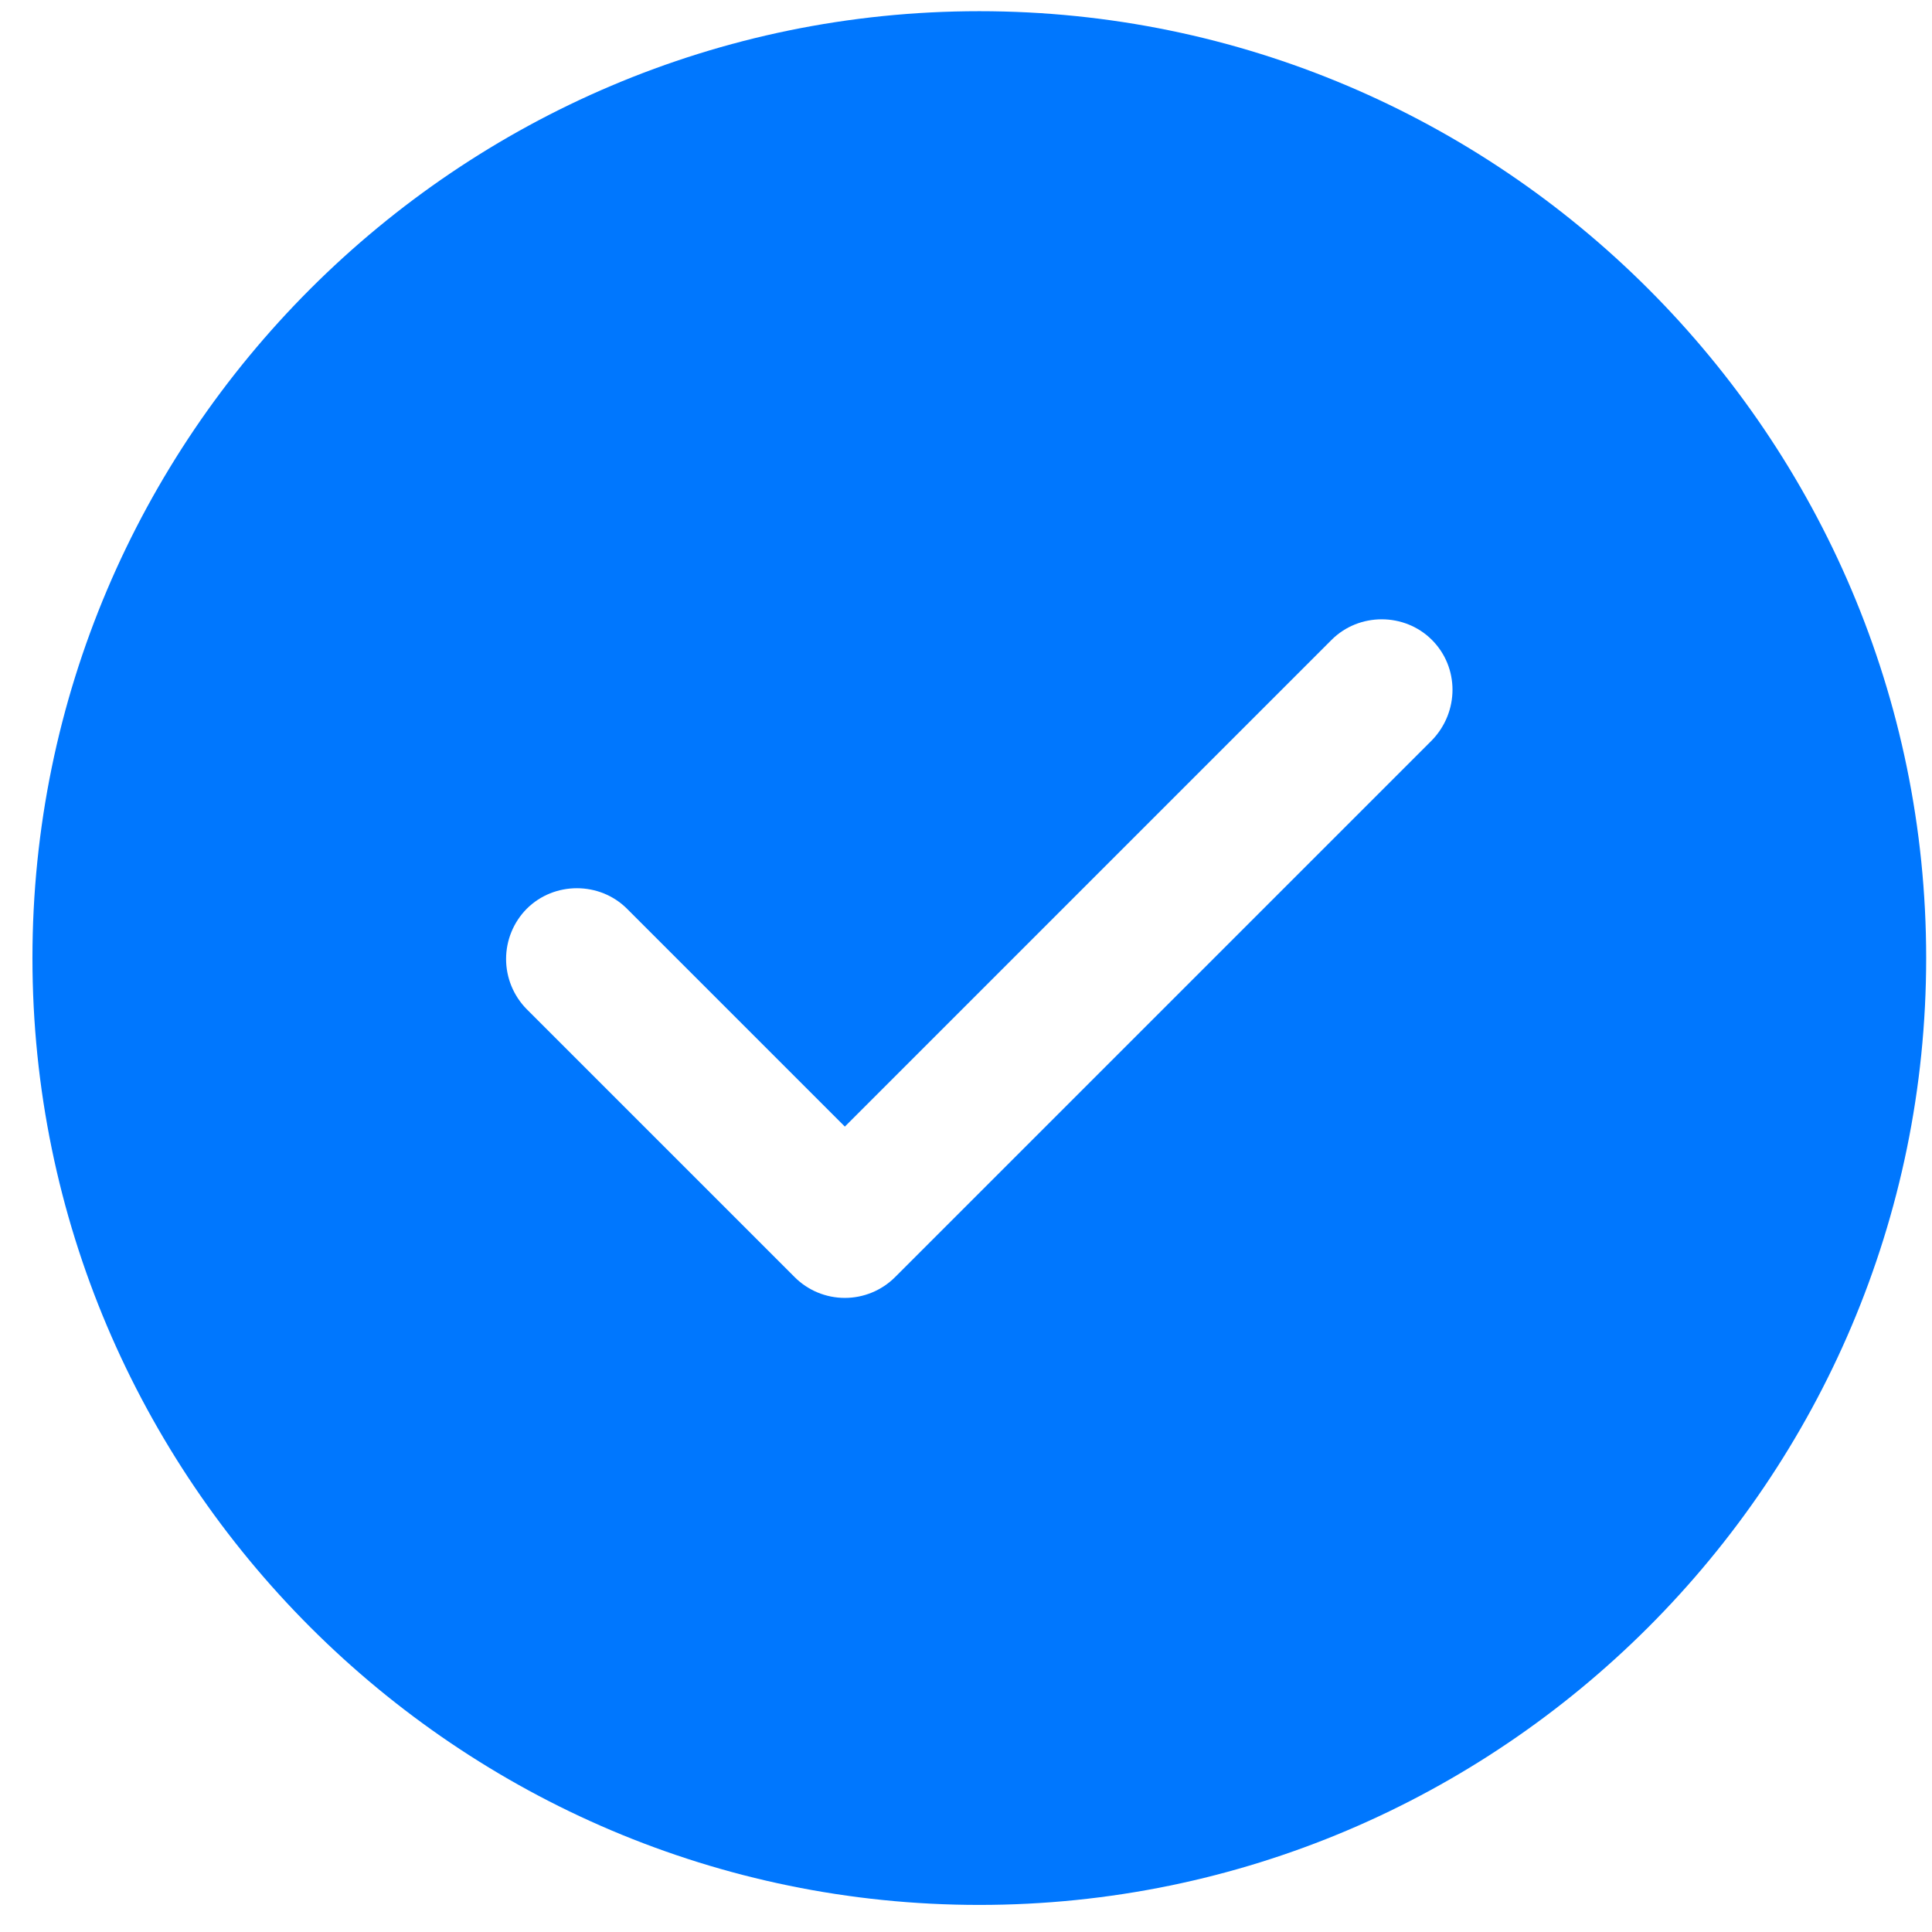 <svg width="58" height="58" viewBox="0 0 58 58" fill="none" xmlns="http://www.w3.org/2000/svg">
<path d="M29.4 0.336C13.737 0.336 0.974 13.099 0.974 28.761C0.974 44.424 13.737 57.187 29.4 57.187C45.062 57.187 57.825 44.424 57.825 28.761C57.825 13.099 45.062 0.336 29.4 0.336ZM42.987 22.224L26.87 38.341C26.47 38.74 25.928 38.964 25.363 38.964C24.798 38.964 24.256 38.74 23.857 38.341L15.812 30.296C15.416 29.895 15.193 29.354 15.193 28.79C15.193 28.226 15.416 27.684 15.812 27.283C16.637 26.459 18.001 26.459 18.825 27.283L25.363 33.821L39.974 19.21C40.798 18.386 42.163 18.386 42.987 19.21C43.811 20.035 43.811 21.371 42.987 22.224Z" fill="#0077FE"/>
</svg>
